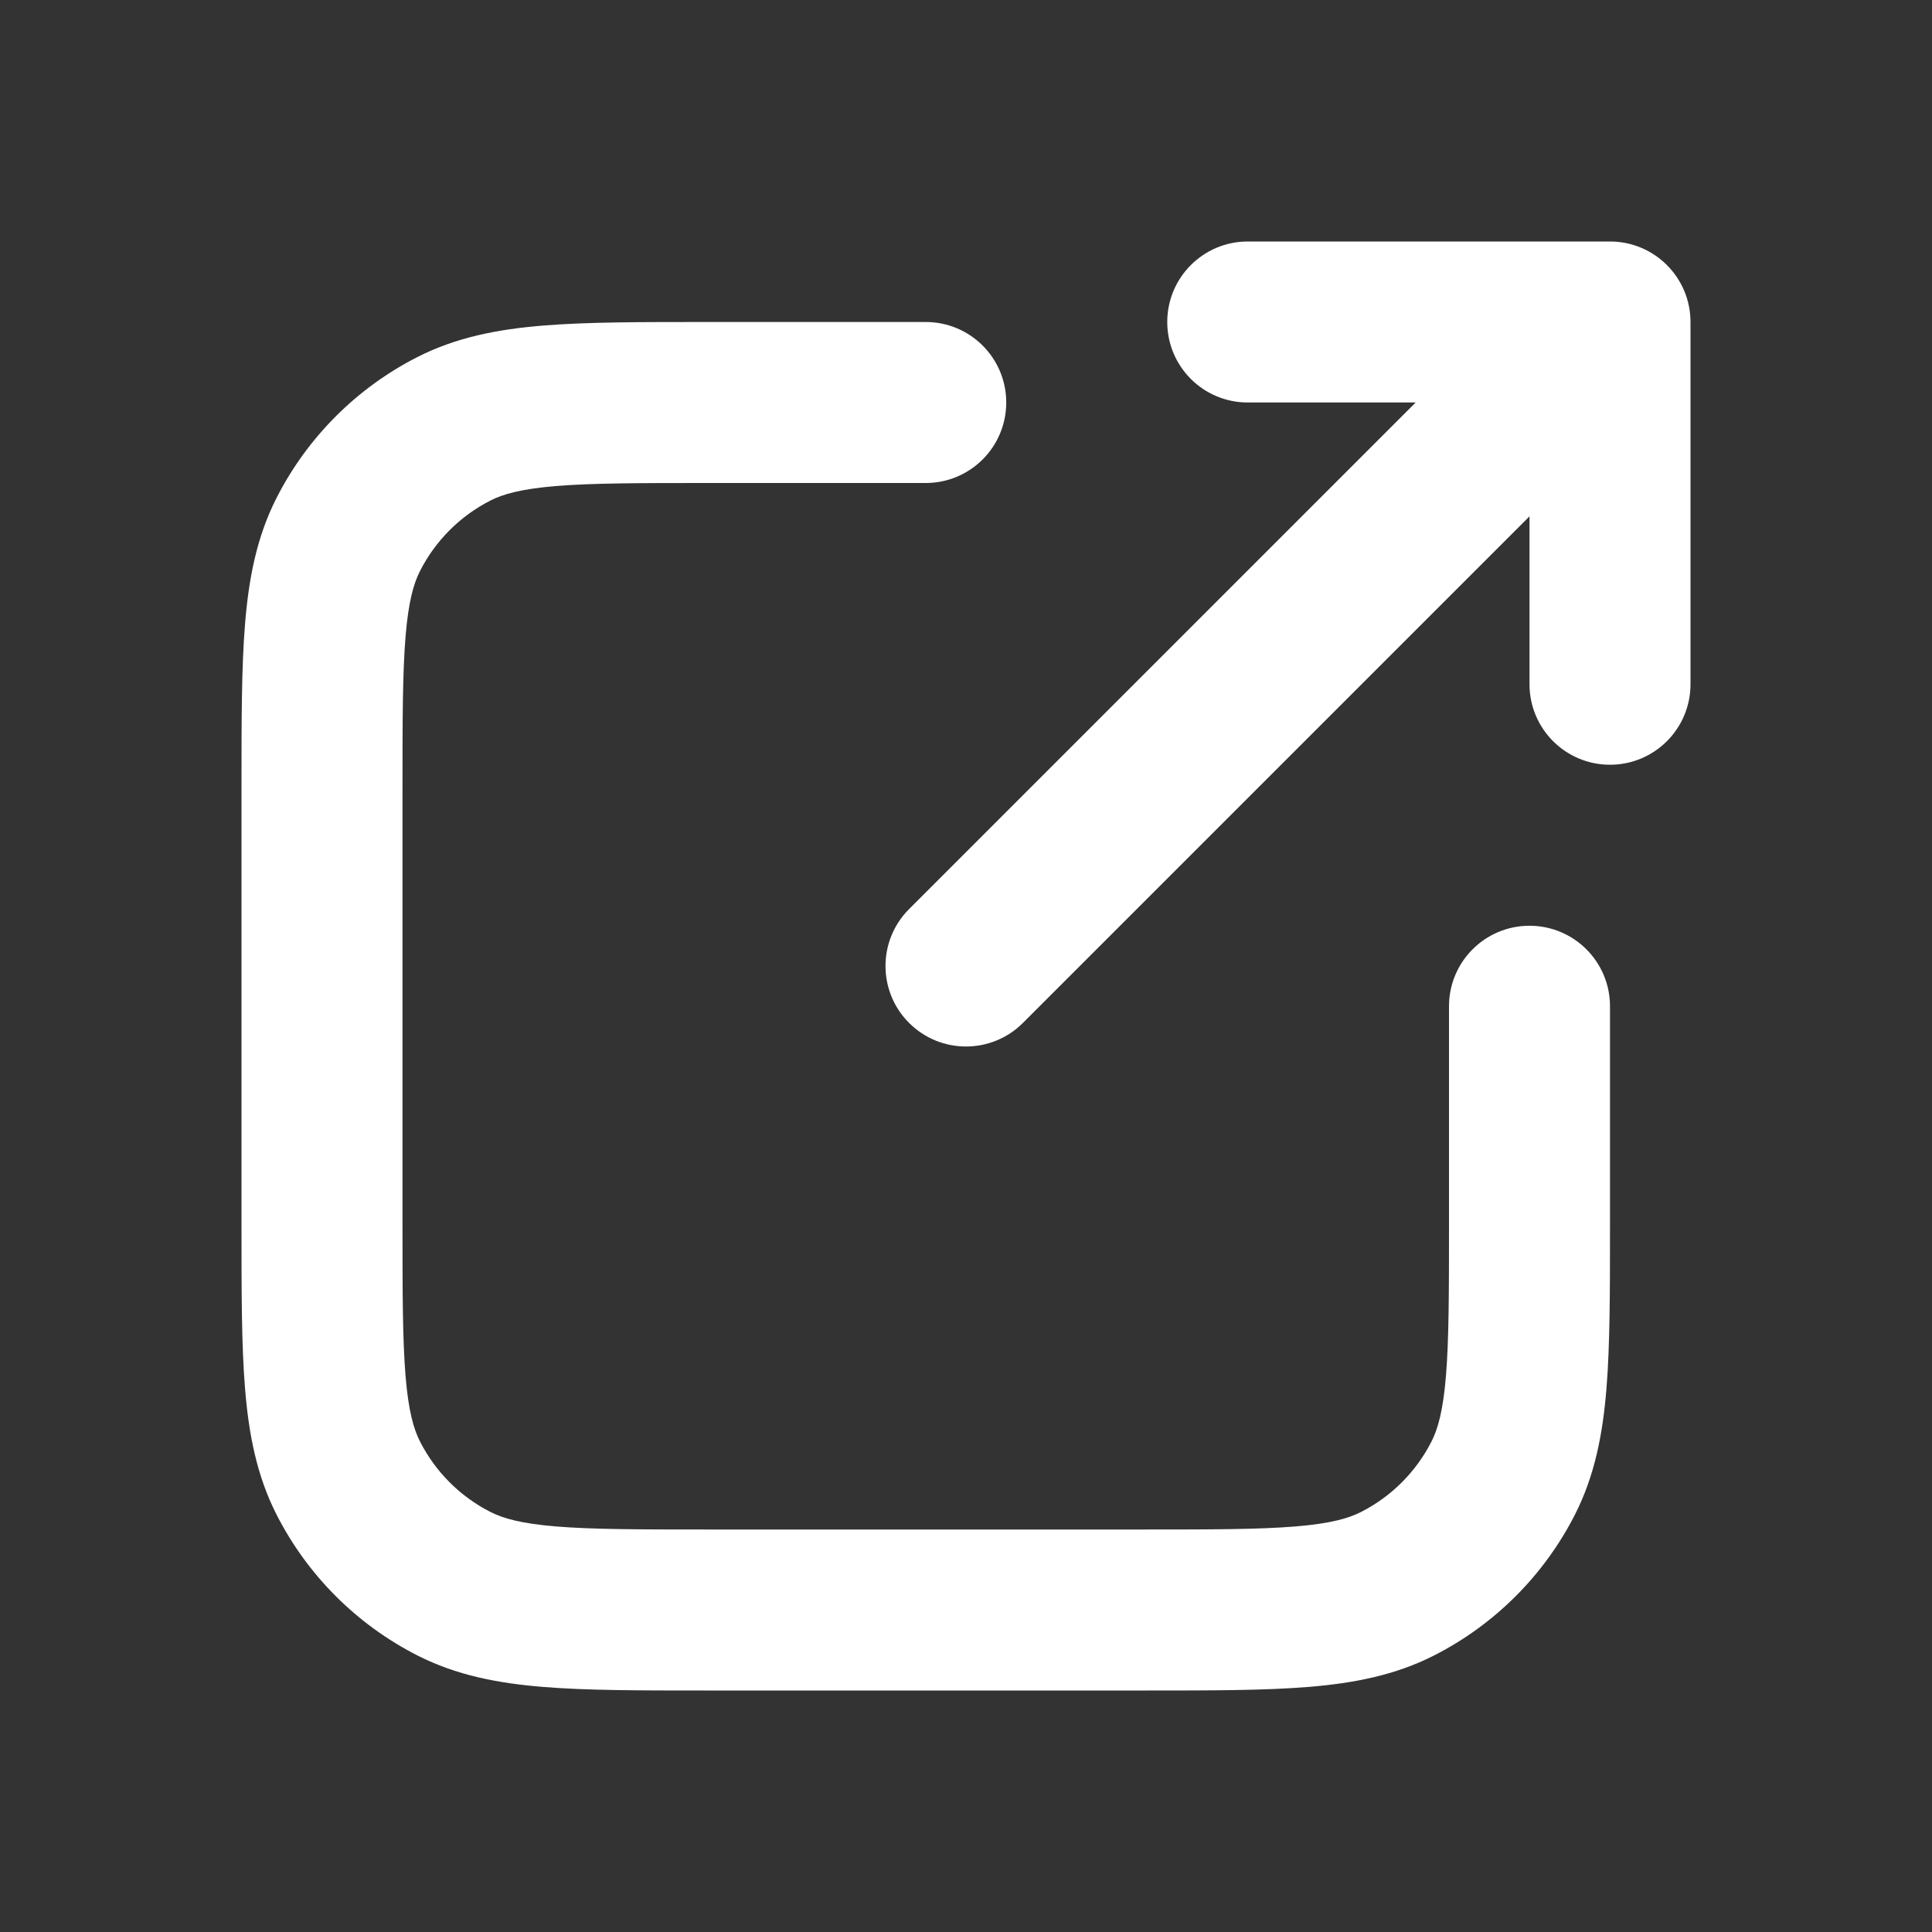 <svg width="256" height="256" viewBox="0 0 256 256" fill="none" xmlns="http://www.w3.org/2000/svg">
<rect x="0" y="0" width="256" height="256" fill="#333333" stroke="none"/>
<g clip-path="url(#clip0_4398_19109)">
<mask id="mask0_4398_19109" style="mask-type:luminance" maskUnits="userSpaceOnUse" x="0" y="0" width="256" height="256">
<path d="M0 0H256V256H0V0Z" fill="white"/>
</mask>
<g mask="url(#mask0_4398_19109)">
<path fill-rule="evenodd" clip-rule="evenodd" d="M165.333 53.333C159.442 53.333 154.667 48.558 154.667 42.667C154.667 36.776 159.442 32 165.333 32H213.333C219.225 32 224 36.776 224 42.667V90.667C224 96.558 219.225 101.333 213.333 101.333C207.442 101.333 202.667 96.558 202.667 90.667V68.418L135.542 135.542C131.377 139.708 124.623 139.708 120.458 135.542C116.292 131.377 116.292 124.623 120.458 120.458L187.582 53.333H165.333ZM93.426 42.667H122.667C128.558 42.667 133.333 47.442 133.333 53.333C133.333 59.224 128.558 64 122.667 64H93.867C84.73 64 78.519 64.008 73.718 64.4C69.041 64.783 66.65 65.475 64.982 66.325C60.968 68.371 57.704 71.634 55.659 75.648C54.809 77.317 54.116 79.708 53.734 84.384C53.342 89.185 53.333 95.397 53.333 104.533V162.133C53.333 171.27 53.342 177.482 53.734 182.283C54.116 186.959 54.809 189.35 55.659 191.019C57.704 195.033 60.968 198.297 64.982 200.341C66.65 201.191 69.041 201.884 73.718 202.266C78.519 202.658 84.73 202.667 93.867 202.667H151.467C160.604 202.667 166.815 202.658 171.616 202.266C176.292 201.884 178.684 201.191 180.352 200.341C184.366 198.297 187.63 195.033 189.675 191.019C190.525 189.35 191.217 186.959 191.599 182.283C191.991 177.482 192 171.27 192 162.133V133.333C192 127.442 196.775 122.667 202.667 122.667C208.558 122.667 213.333 127.442 213.333 133.333V162.574C213.333 171.161 213.333 178.246 212.862 184.019C212.372 190.015 211.321 195.526 208.683 200.704C204.592 208.732 198.065 215.259 190.037 219.349C184.86 221.987 179.348 223.039 173.353 223.529C167.58 224 160.494 224 151.907 224H93.426C84.84 224 77.753 224 71.981 223.529C65.985 223.039 60.473 221.987 55.296 219.349C47.268 215.259 40.741 208.732 36.65 200.704C34.013 195.526 32.961 190.015 32.471 184.019C32 178.246 32 171.161 32 162.574V104.093C32 95.507 32 88.42 32.471 82.647C32.961 76.651 34.013 71.14 36.65 65.963C40.741 57.935 47.268 51.408 55.296 47.317C60.473 44.679 65.985 43.628 71.981 43.138C77.753 42.666 84.84 42.667 93.426 42.667Z" fill="white"/>
</g>
</g>
<defs>
<clipPath id="clip0_4398_19109">
<rect width="256" height="256" fill="white"/>
</clipPath>
</defs>
</svg>
